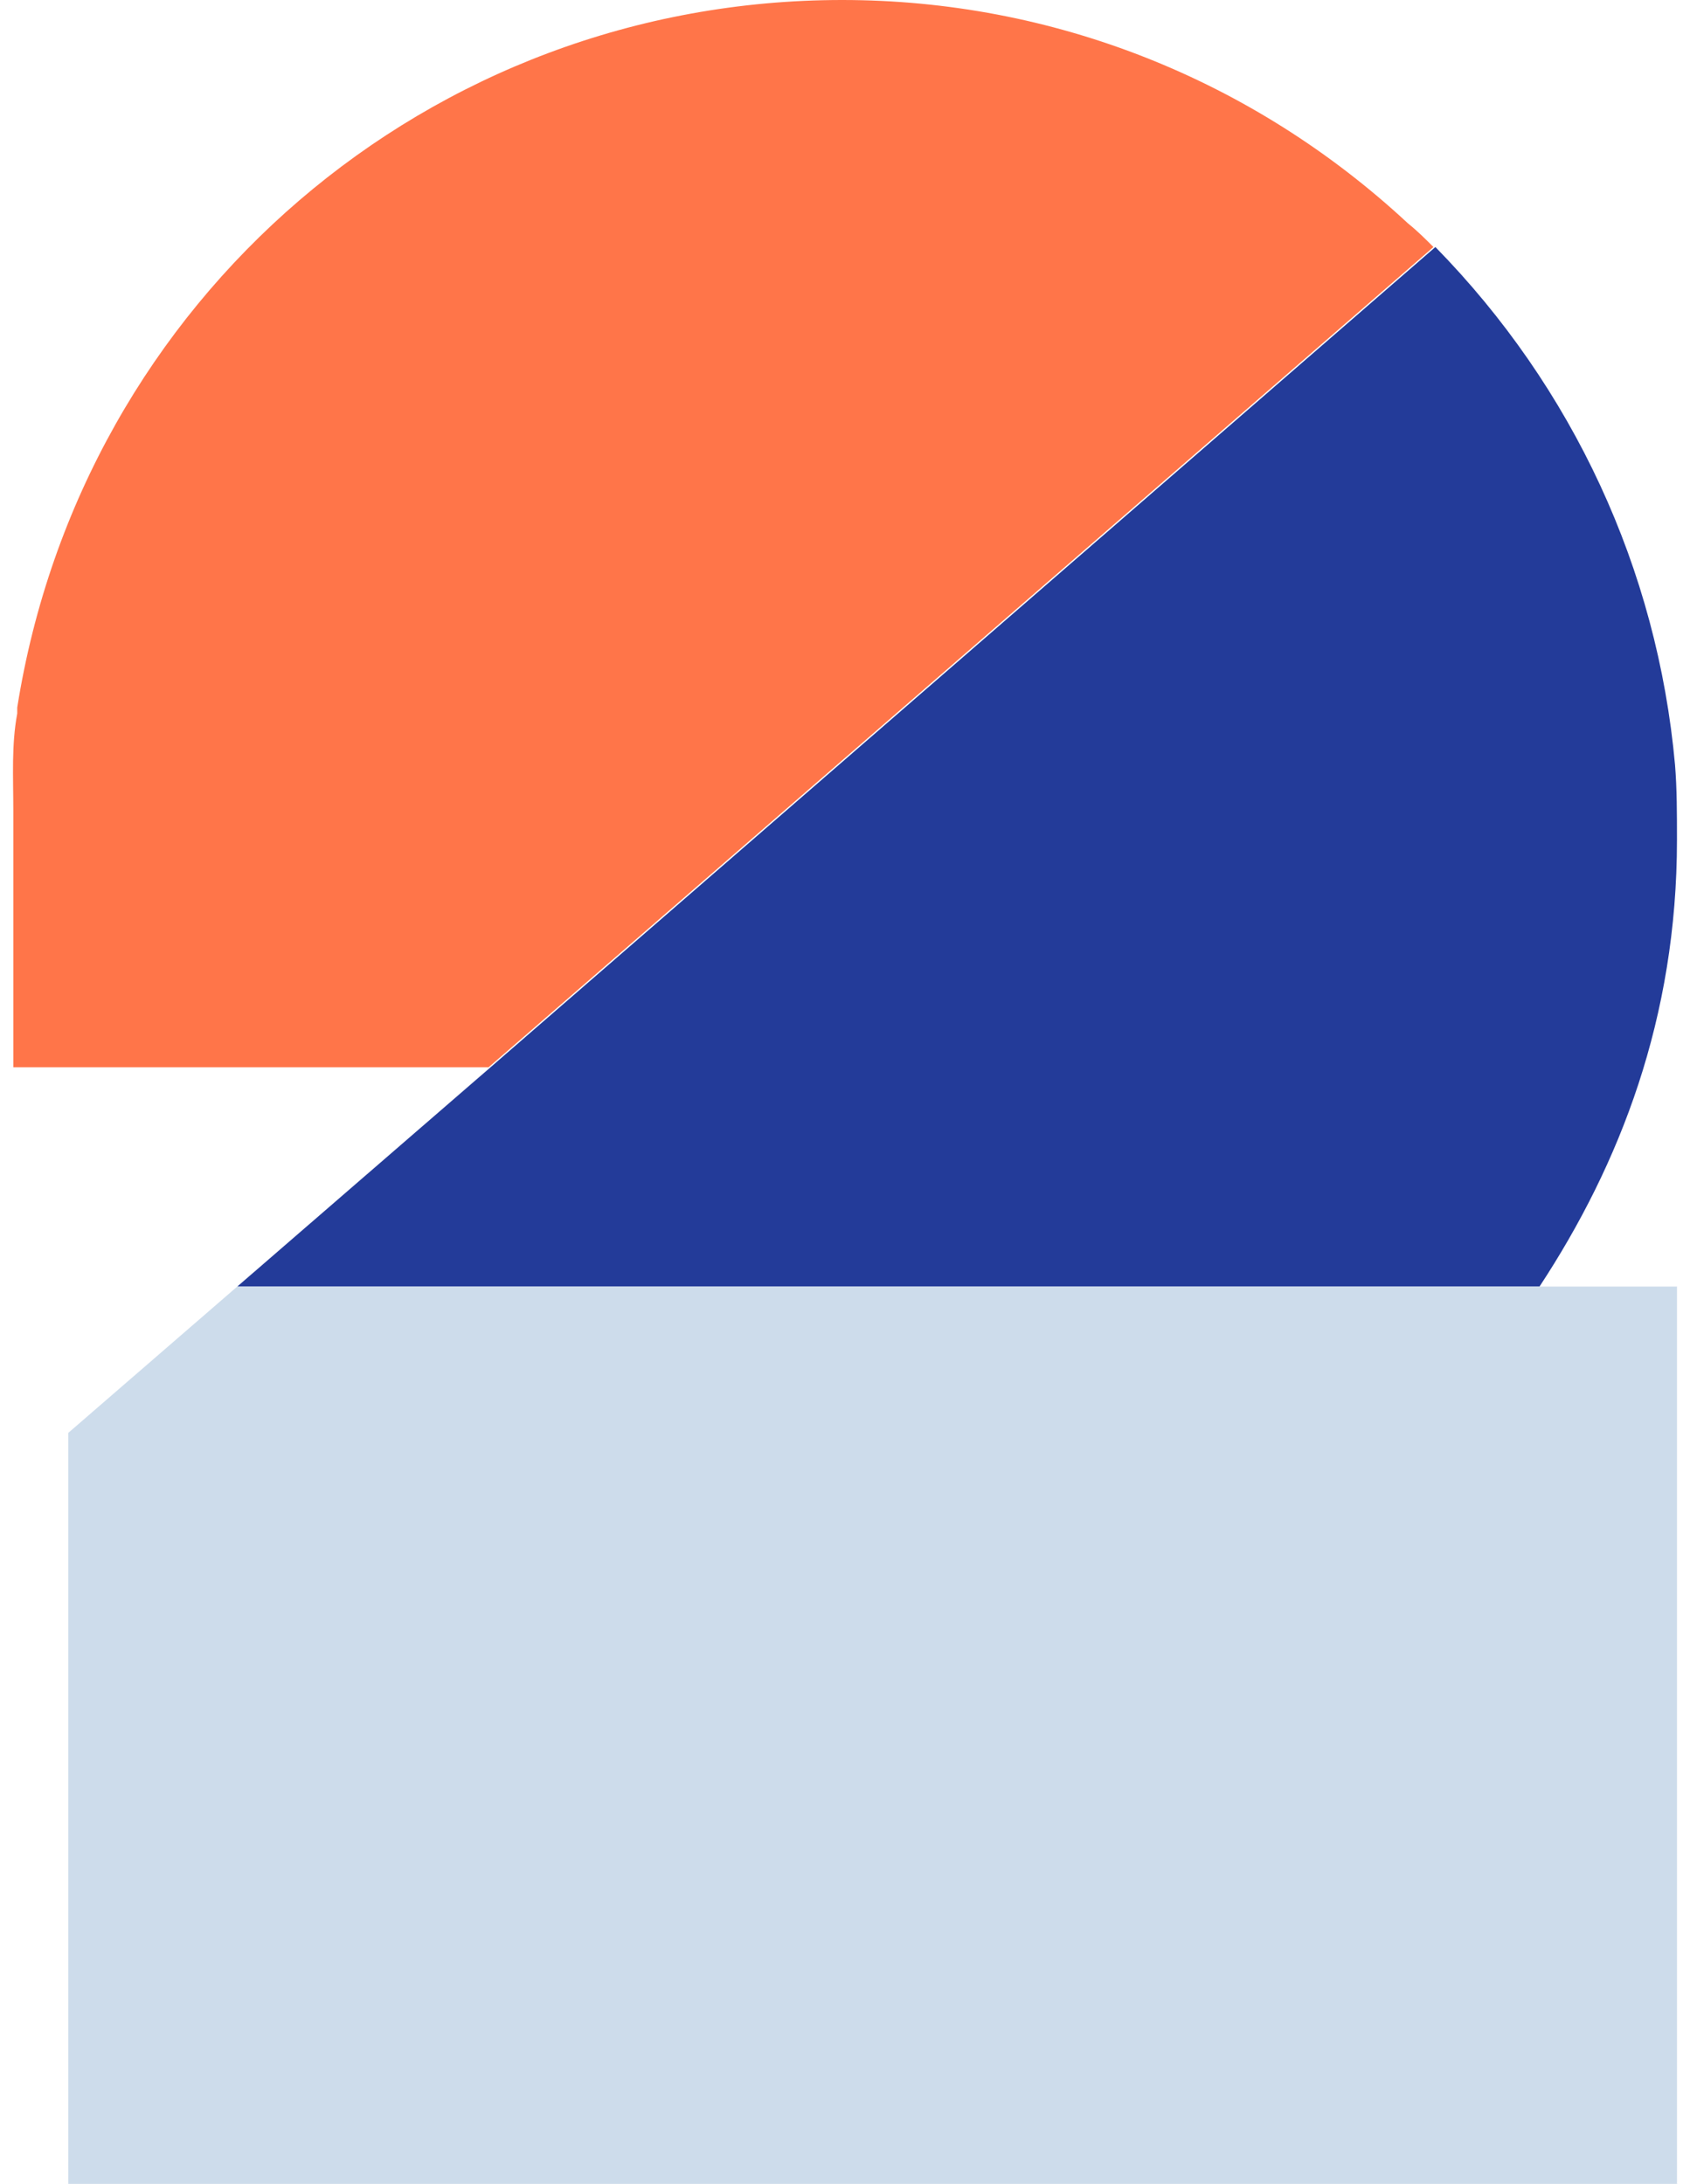 <svg width="65" height="84" viewBox="0 0 65 84" fill="none" xmlns="http://www.w3.org/2000/svg">
<g clip-path="url(#clip0_1351_25753)">
<path d="M55.132 9.502L18.794 41.05H0.512V31.168C0.512 29.875 0.437 28.659 0.663 27.443V27.215C3.156 11.479 16.528 0 32.392 0C40.476 0 48.181 3.041 54.15 8.59C54.527 8.894 54.83 9.198 55.132 9.502Z" fill="#FF7549"/>
<path d="M64.499 32.308C64.499 39.15 62.308 44.775 59.211 49.488H9.124L18.869 41.05L55.207 9.502C60.495 14.899 63.744 21.893 64.424 29.419C64.499 30.331 64.499 31.32 64.499 32.308Z" fill="#233B99"/>
<path d="M64.5 49.487V84H2.628V55.113L9.125 49.487H64.5Z" fill="#CDDCEB"/>
</g>
<defs>
<clipPath id="clip0_1351_25753">
<rect width="64" height="84" fill="white" transform="translate(0.5)"/>
</clipPath>
</defs>
</svg>
